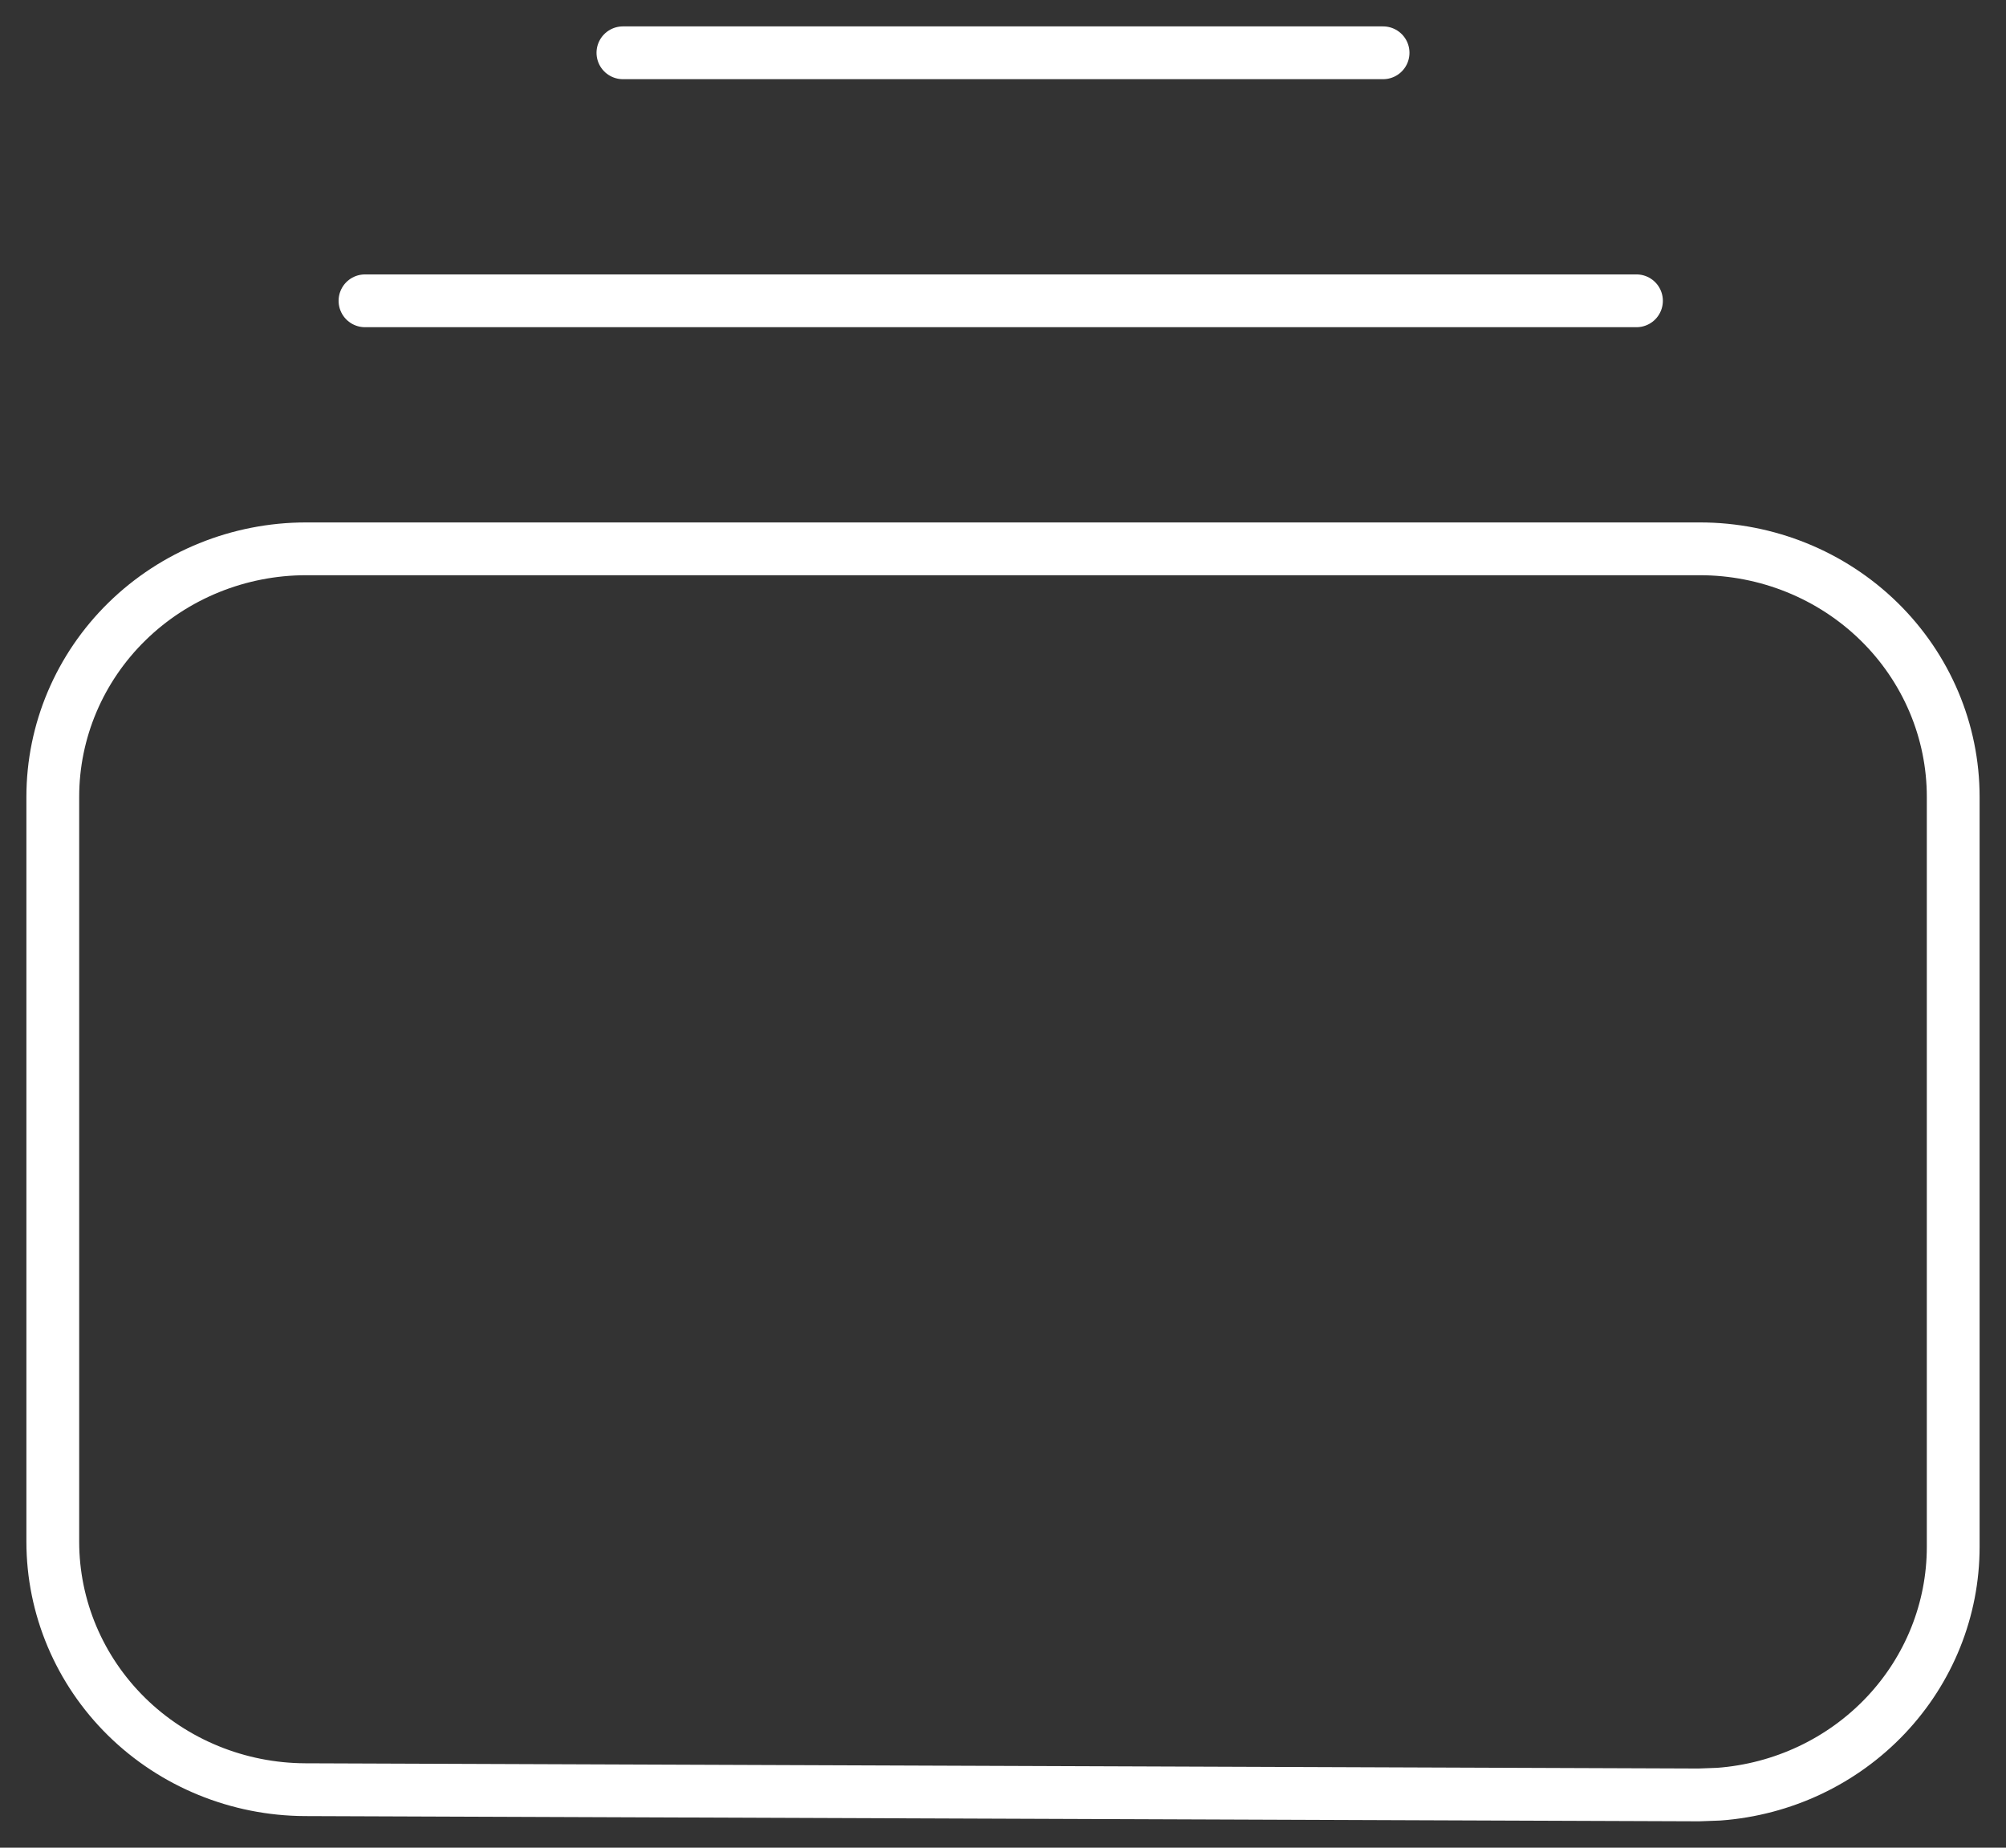 <?xml version="1.0" encoding="UTF-8"?> <svg xmlns="http://www.w3.org/2000/svg" width="38" height="35" viewBox="0 0 38 35" fill="none"><rect x="0" y="0" width="38" height="35" fill="#333333" stroke="none"/><path d="M6.914 5.698H31M11.8 1H26.2M5.8 10.396H32.2C33.473 10.396 34.694 10.891 35.594 11.772C36.494 12.653 37 13.848 37 15.094V29.302C37 30.487 36.542 31.628 35.719 32.496C34.895 33.365 33.767 33.897 32.56 33.986L32.181 34L5.781 33.901C4.511 33.896 3.295 33.399 2.399 32.519C1.503 31.638 1 30.446 1 29.203V15.094C1 13.848 1.506 12.653 2.406 11.772C3.306 10.891 4.527 10.396 5.8 10.396Z" stroke="white" stroke-linecap="round" stroke-linejoin="round"></path></svg> 